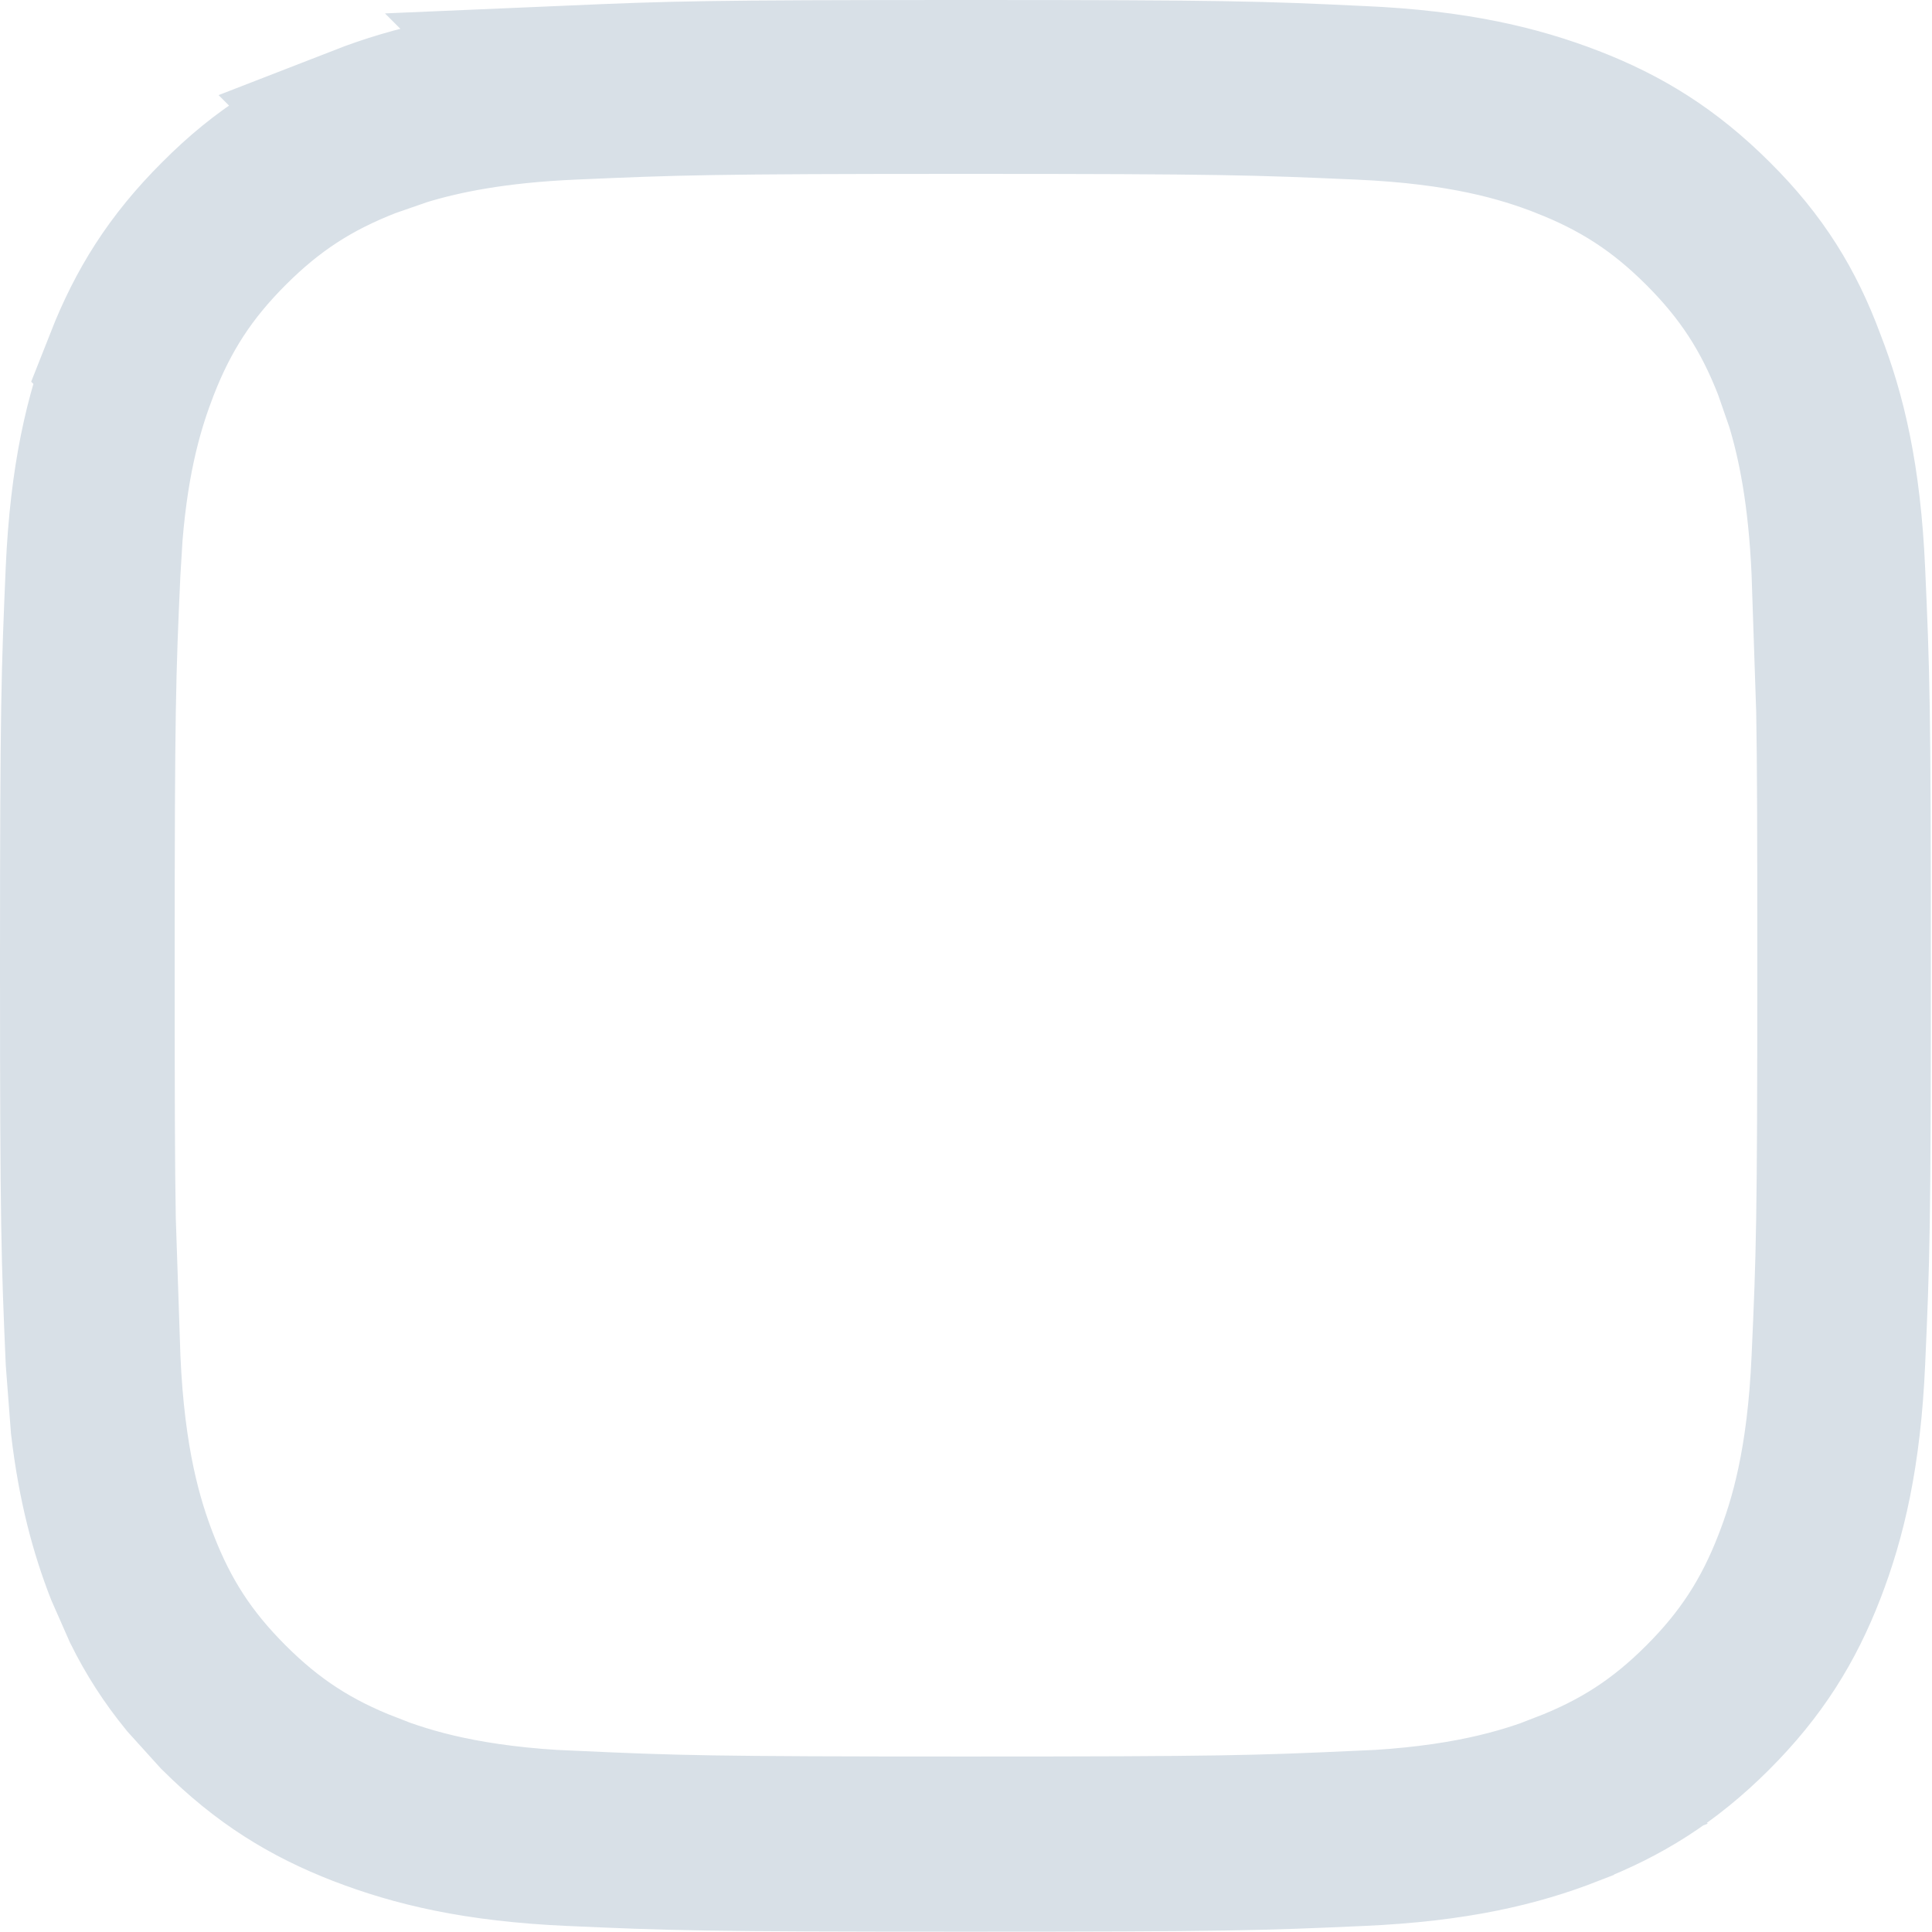 <?xml version="1.0" encoding="utf-8"?>
<svg xmlns="http://www.w3.org/2000/svg" fill="none" height="100%" overflow="visible" preserveAspectRatio="none" style="display: block;" viewBox="0 0 12 12" width="100%">
<path d="M6 0.5C7.626 0.5 7.821 0.507 8.451 0.537H8.453C9.041 0.563 9.423 0.657 9.75 0.783C10.083 0.912 10.358 1.081 10.639 1.361L10.64 1.362C10.921 1.641 11.086 1.914 11.21 2.248L11.213 2.256C11.339 2.579 11.432 2.963 11.458 3.552C11.486 4.181 11.493 4.376 11.493 6.002C11.493 7.628 11.486 7.824 11.458 8.453C11.432 9.041 11.339 9.423 11.213 9.75C11.084 10.083 10.915 10.358 10.634 10.639C10.353 10.919 10.078 11.088 9.745 11.217L9.744 11.218C9.421 11.344 9.037 11.437 8.448 11.463C7.819 11.491 7.624 11.498 5.998 11.498C4.372 11.498 4.176 11.491 3.547 11.463C2.959 11.437 2.577 11.343 2.25 11.217C1.917 11.088 1.642 10.919 1.361 10.639L1.36 10.638L1.17 10.428C1.055 10.287 0.964 10.144 0.887 9.989L0.78 9.746C0.686 9.504 0.61 9.227 0.566 8.856L0.535 8.45C0.508 7.822 0.5 7.626 0.5 6C0.5 4.374 0.508 4.178 0.535 3.547C0.561 2.959 0.654 2.577 0.78 2.25L0.779 2.249C0.911 1.914 1.08 1.641 1.36 1.362L1.362 1.36C1.641 1.079 1.916 0.912 2.254 0.78L2.253 0.779C2.577 0.653 2.961 0.561 3.55 0.535L3.549 0.534C4.178 0.507 4.374 0.5 6 0.5ZM6 0.58C4.394 0.58 4.196 0.588 3.555 0.616C3.075 0.637 2.746 0.704 2.501 0.779L2.282 0.855C1.94 0.988 1.682 1.155 1.421 1.416C1.163 1.674 0.993 1.934 0.86 2.277C0.772 2.505 0.676 2.817 0.635 3.321L0.621 3.55C0.592 4.191 0.585 4.39 0.585 5.995C0.585 6.797 0.586 7.248 0.592 7.578L0.621 8.441C0.649 9.08 0.759 9.453 0.86 9.713C0.993 10.056 1.16 10.313 1.421 10.574C1.679 10.832 1.939 11.001 2.282 11.134V11.135C2.542 11.236 2.913 11.347 3.555 11.375V11.374C4.196 11.403 4.394 11.41 6 11.41C7.603 11.41 7.802 11.403 8.445 11.374V11.375C9.085 11.347 9.457 11.236 9.718 11.135L9.717 11.134C10.06 11.001 10.318 10.835 10.579 10.574C10.837 10.316 11.007 10.056 11.14 9.713C11.241 9.453 11.351 9.083 11.379 8.441C11.408 7.8 11.415 7.601 11.415 5.995C11.415 5.193 11.414 4.743 11.408 4.412L11.379 3.55C11.358 3.07 11.291 2.741 11.216 2.496L11.14 2.277C11.007 1.935 10.84 1.677 10.579 1.416C10.321 1.158 10.06 0.988 9.717 0.855H9.718C9.458 0.754 9.087 0.644 8.445 0.616C7.804 0.588 7.606 0.58 6 0.58Z" id="Vector" stroke="#D8E0E7"/>
</svg>